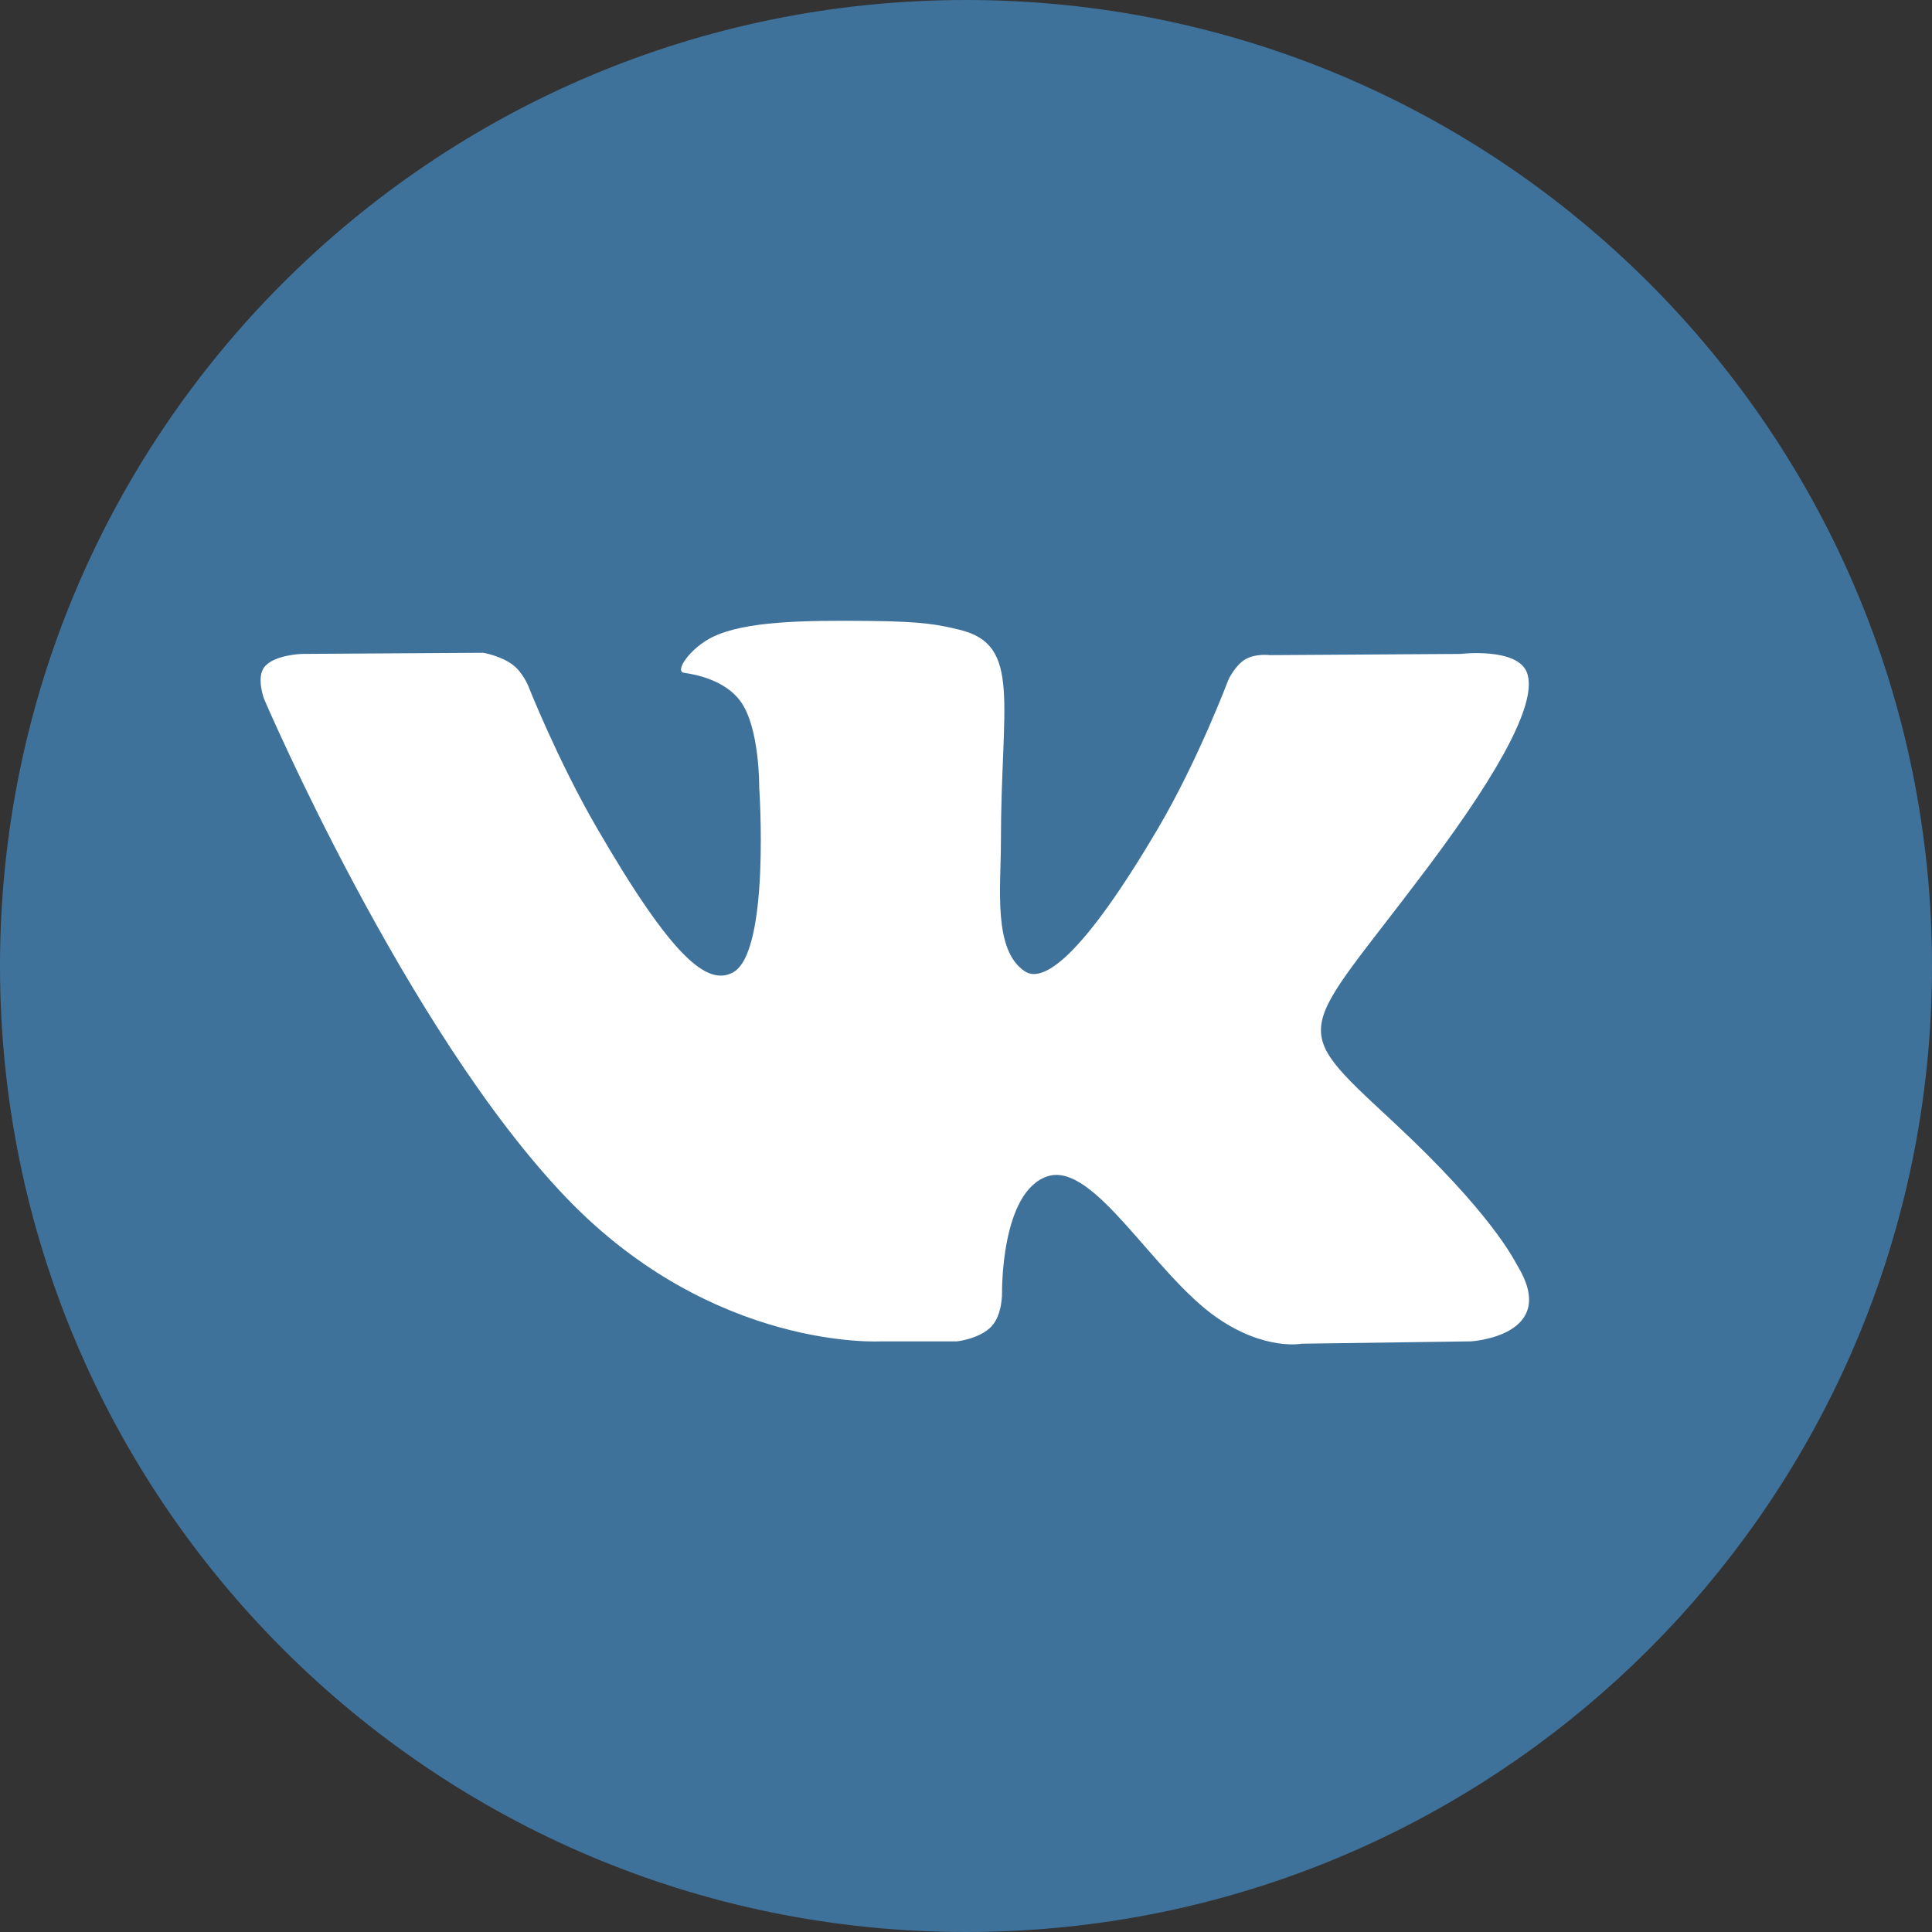 <svg width="32" height="32" viewBox="0 0 32 32" fill="none" xmlns="http://www.w3.org/2000/svg">
<rect x="0" y="0" width="32" height="32" fill="#333333" stroke="none"/>
<path d="M16 0C24.836 0 32 7.164 32 16C32 24.836 24.836 32 16 32C7.164 32 0 24.836 0 16C0 7.164 7.163 0 16 0Z" fill="#3F729B"/>
<path fill-rule="evenodd" clip-rule="evenodd" d="M14.596 22.217H15.851C15.851 22.217 16.231 22.176 16.424 21.967C16.603 21.775 16.597 21.415 16.597 21.415C16.597 21.415 16.572 19.73 17.355 19.482C18.125 19.238 19.115 21.111 20.165 21.831C20.958 22.376 21.561 22.256 21.561 22.256L24.367 22.217C24.367 22.217 25.834 22.127 25.139 20.973C25.081 20.879 24.733 20.119 23.052 18.559C21.293 16.926 21.529 17.191 23.648 14.366C24.939 12.646 25.455 11.596 25.293 11.146C25.14 10.718 24.191 10.831 24.191 10.831L21.032 10.851C21.032 10.851 20.797 10.819 20.624 10.922C20.454 11.024 20.345 11.261 20.345 11.261C20.345 11.261 19.845 12.593 19.178 13.725C17.771 16.113 17.209 16.239 16.979 16.091C16.444 15.745 16.578 14.702 16.578 13.961C16.578 11.646 16.929 10.681 15.894 10.431C15.55 10.348 15.298 10.294 14.42 10.285C13.292 10.273 12.338 10.288 11.798 10.553C11.439 10.729 11.162 11.121 11.33 11.144C11.539 11.172 12.012 11.271 12.263 11.613C12.586 12.053 12.575 13.042 12.575 13.042C12.575 13.042 12.761 15.767 12.141 16.106C11.715 16.338 11.131 15.864 9.877 13.697C9.234 12.587 8.749 11.36 8.749 11.36C8.749 11.36 8.655 11.13 8.489 11.008C8.286 10.859 8.003 10.812 8.003 10.812L5.001 10.831C5.001 10.831 4.551 10.844 4.385 11.04C4.238 11.214 4.373 11.575 4.373 11.575C4.373 11.575 6.724 17.073 9.385 19.844C11.825 22.384 14.596 22.217 14.596 22.217Z" fill="white"/>
</svg>
